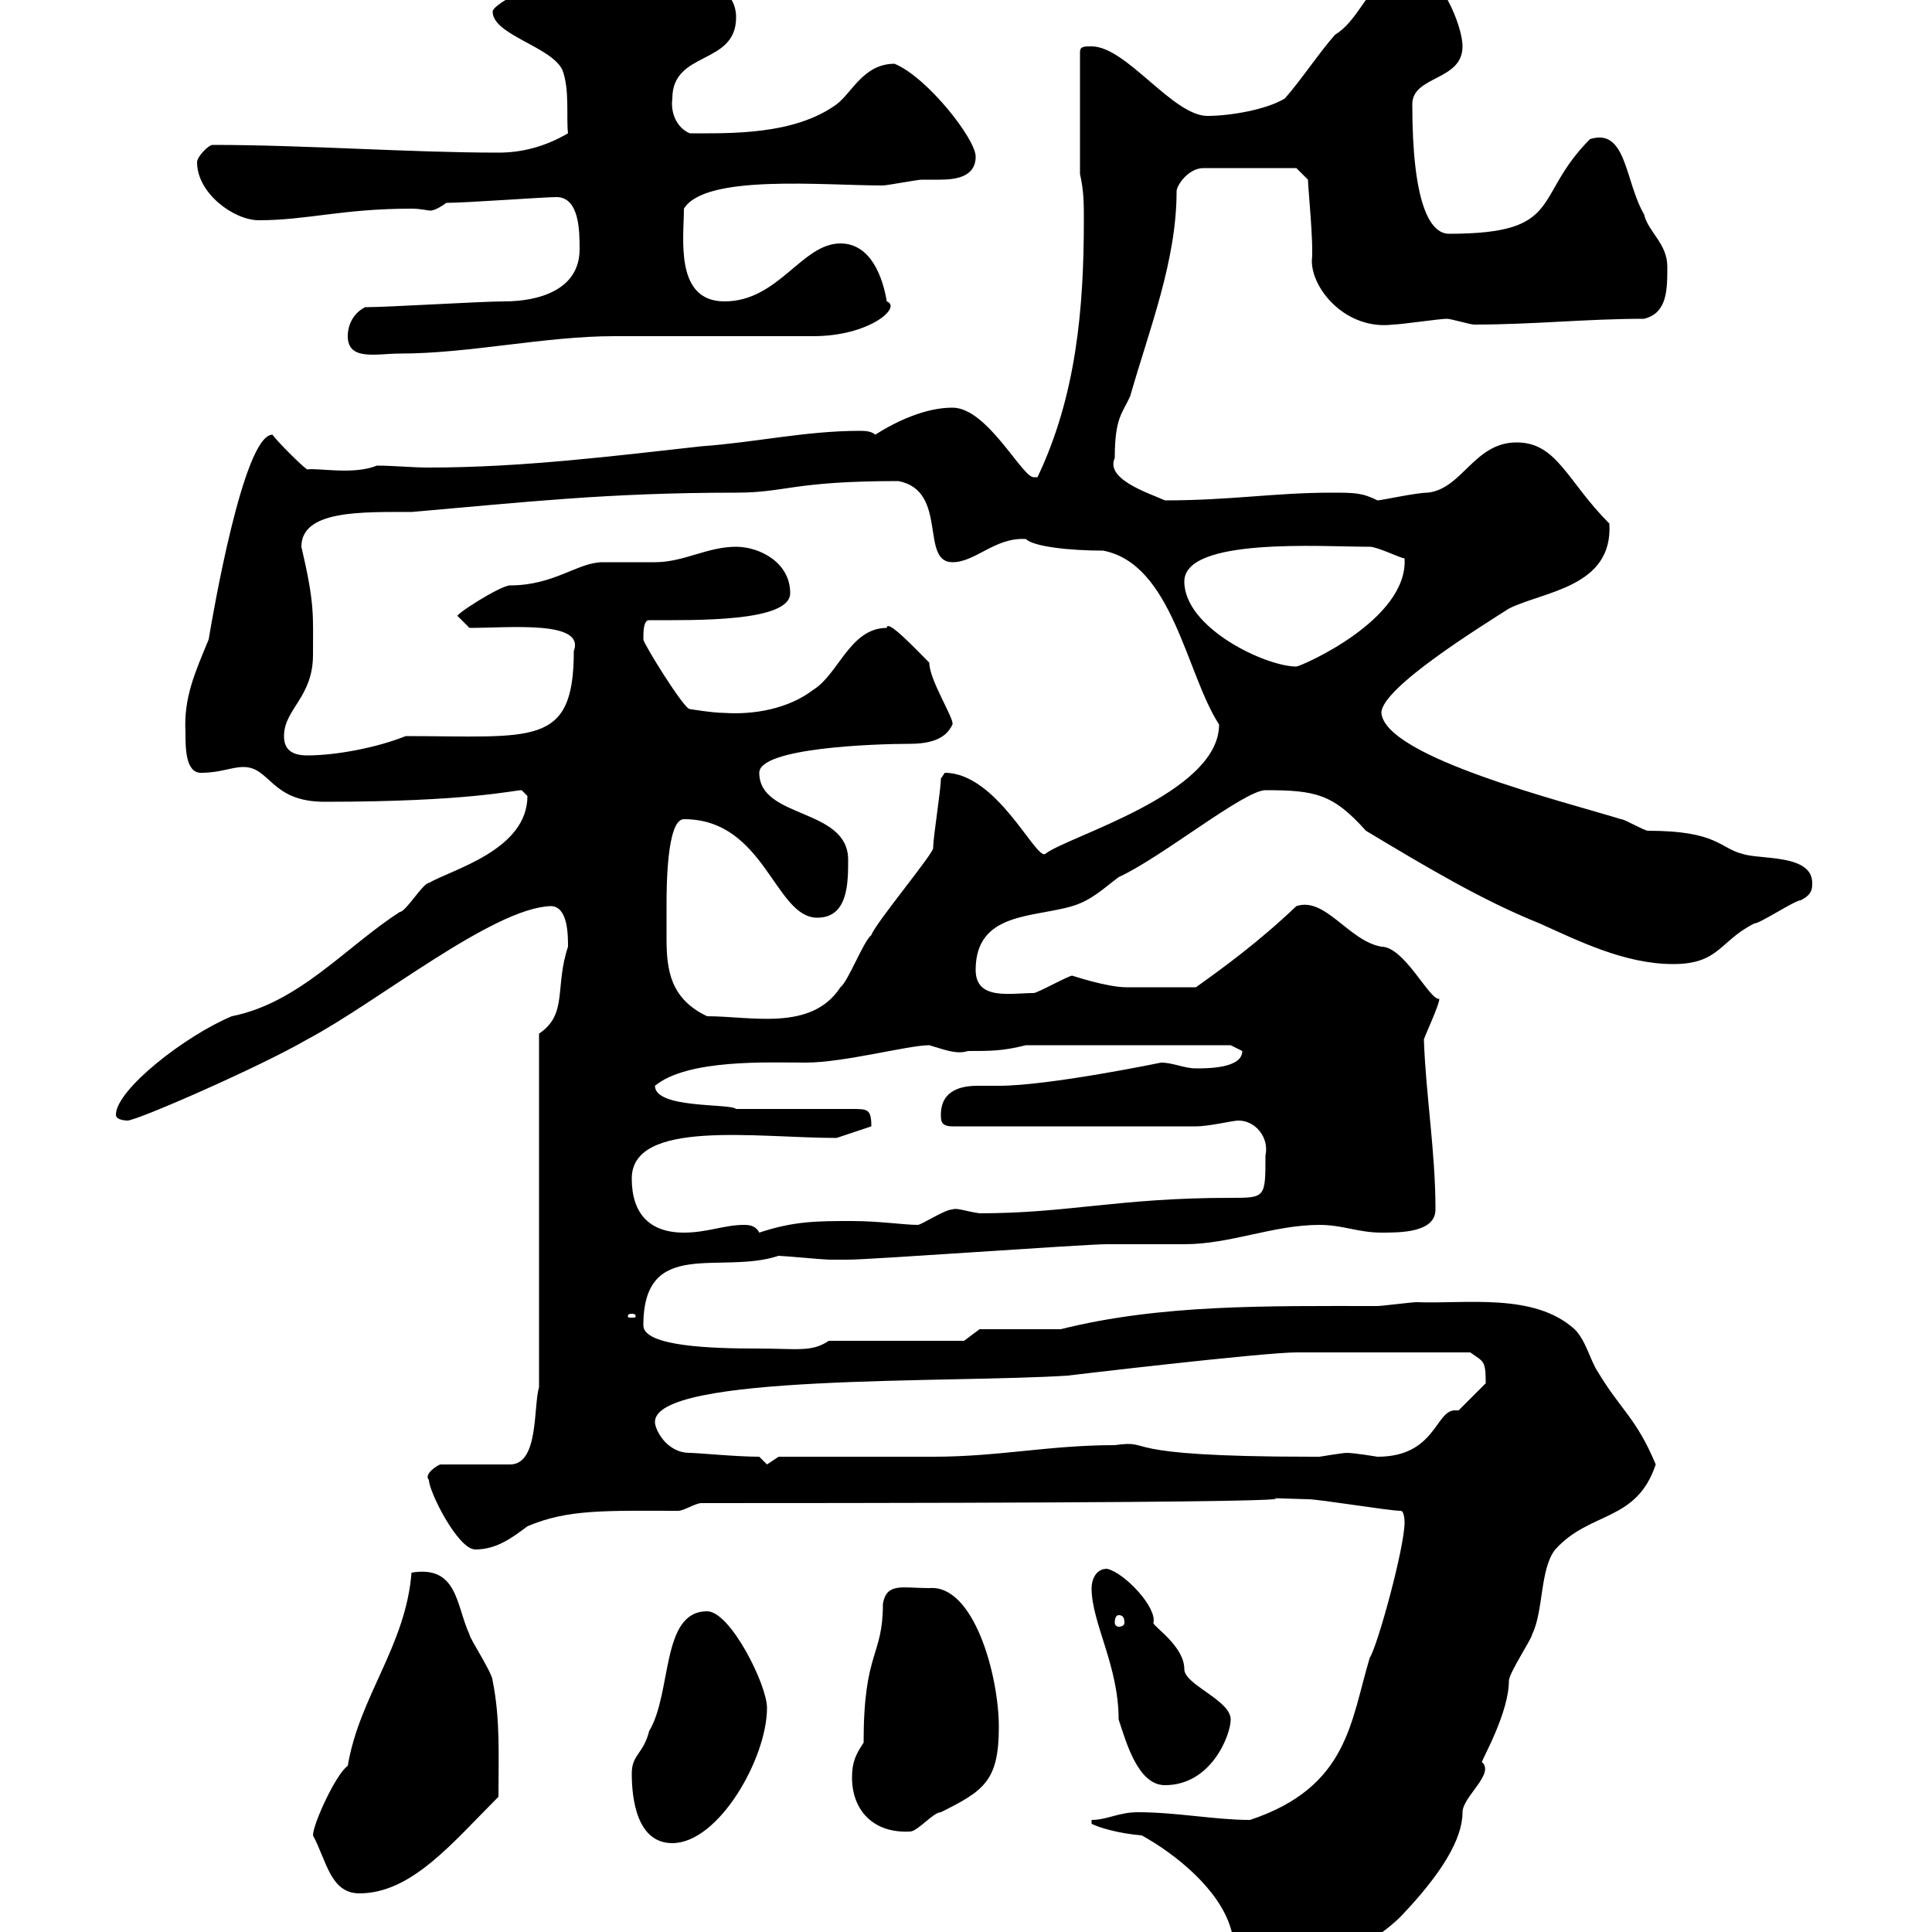 <svg xmlns="http://www.w3.org/2000/svg" xmlns:xlink="http://www.w3.org/1999/xlink" width="300" height="300"><path d="M169.50 282.60L169.50 283.20C170.70 283.80 173.70 284.70 177.30 285C182.70 288 189.30 293.40 191.10 299.40C192.30 303 191.10 307.80 195.90 307.80C201.90 307.80 212.70 302.40 217.50 297.60C223.80 291 227.10 285.60 227.10 281.40C227.10 279 232.20 275.40 230.10 273.60C230.40 272.70 234.30 265.80 234.30 261C234.30 259.80 237.90 254.40 237.90 253.80C239.70 250.20 239.10 243.60 241.50 240.60C246.90 234.60 254.10 236.40 257.10 227.40C254.10 220.20 251.70 219 248.10 213C246.90 211.20 246.30 208.20 244.50 206.40C238.20 200.70 227.70 202.50 219.90 202.20C219.30 202.20 214.50 202.80 213.90 202.80C196.80 202.80 180.30 202.50 164.70 206.40C162.90 206.40 153.90 206.40 152.10 206.40L149.70 208.20L128.70 208.20C126 210 123.90 209.40 117.60 209.40C110.70 209.40 99.90 209.10 99.90 205.80C99.90 192 111.90 198 120.90 195C121.50 195 128.10 195.60 128.70 195.60C129.90 195.60 131.40 195.60 131.70 195.60C135.30 195.60 168.30 193.20 171.90 193.20C173.10 193.20 182.70 193.20 183.90 193.20C191.10 193.20 197.70 190.20 204.90 190.20C208.50 190.20 210.90 191.40 214.50 191.40C217.50 191.40 222.90 191.40 222.90 187.80C222.90 178.80 221.40 170.10 221.10 161.40C221.40 160.50 223.50 156 223.50 155.10C222 155.40 218.10 147 214.50 147C209.40 146.10 205.80 139.20 201.30 140.70C195.30 146.40 189.90 150.30 185.70 153.30C182.40 153.30 177 153.30 174.90 153.30C171.90 153.30 166.50 151.50 166.50 151.50C165.90 151.50 161.10 154.20 160.50 154.20C156.90 154.20 151.50 155.40 151.50 150.60C151.50 141.60 160.50 142.50 166.50 140.70C169.50 139.80 171.30 138 173.70 136.20C180.30 133.20 193.20 122.70 196.50 122.70C204.30 122.70 207 123.30 212.10 129C221.10 134.40 230.10 139.80 239.10 143.40C245.10 146.10 252.30 149.70 259.80 149.70C267 149.70 267 146.10 272.40 143.40C273.30 143.40 278.70 139.80 279.60 139.80C281.40 138.90 281.40 138 281.40 137.10C281.40 132.60 273.30 133.50 270.60 132.60C267 131.70 266.70 129 255.90 129C255.30 129 252.30 127.20 251.70 127.20C243 124.50 215.10 117.60 214.50 110.70C214.50 106.80 230.10 97.20 234.30 94.50C239.70 91.80 250.50 91.20 249.90 81.30C243.30 74.70 241.80 68.70 235.50 68.70C228.90 68.70 227.10 75.90 221.70 76.50C219.90 76.50 214.50 77.70 213.90 77.70C211.50 76.50 210.30 76.50 206.70 76.50C198 76.50 191.10 77.70 180.90 77.70C178.20 76.50 171.60 74.40 173.10 71.10C173.10 64.80 174.30 64.20 175.50 61.50C178.50 51 182.70 40.50 182.70 29.70C182.70 28.80 184.50 26.10 186.90 26.10L201.30 26.10L203.10 27.90C203.10 29.10 204 37.80 203.70 40.50C203.70 45 209.10 51.30 216.30 50.40C217.50 50.40 223.50 49.50 224.70 49.50C225.30 49.50 228.30 50.40 228.90 50.40C238.20 50.40 246.30 49.50 255.30 49.50C258.90 48.60 258.90 45 258.90 41.40C258.90 37.80 255.90 36 255.30 33.30C252.30 28.20 252.60 19.80 246.90 21.60C237.90 30.60 243 36.30 225 36.30C222 36.30 219.30 31.50 219.30 16.20C219.30 11.70 227.10 12.60 227.10 7.20C227.10 3.90 223.50-4.50 219.90-4.50C212.40-4.50 212.10 2.40 207.30 5.40C204.90 8.10 201.90 12.60 199.50 15.30C196.50 17.10 190.80 18 187.50 18C182.10 18 174.90 7.20 169.50 7.20C168.30 7.20 167.70 7.20 167.70 8.10L167.70 27C168.30 29.70 168.30 31.50 168.30 34.20C168.30 48 167.10 61.50 161.10 74.10C161.10 74.10 161.10 74.10 160.50 74.10C158.70 74.10 153.30 63.30 147.90 63.30C143.70 63.30 139.20 65.40 135.90 67.50C135.30 66.90 134.10 66.90 133.50 66.90C125.10 66.90 117.30 68.70 108.90 69.30C95.40 70.80 81 72.60 66.60 72.60C63.90 72.60 61.20 72.30 58.50 72.30C54.90 73.80 49.20 72.60 47.70 72.90C46.80 72.30 43.20 68.70 42.30 67.50C37.80 67.50 33 95.70 32.40 99.30C30.30 104.40 28.50 108.30 28.80 113.70C28.80 116.10 28.80 120 31.20 120C34.20 120 36 119.10 37.80 119.10C42 119.10 42 124.50 50.40 124.50C72.60 124.50 79.80 122.70 81 122.70C81 122.70 81.90 123.60 81.90 123.60C81.90 132 70.20 135 66.60 137.10C65.70 137.10 63 141.60 62.10 141.60C53.70 147 46.50 155.70 36 157.80C28.80 160.80 18 169.20 18 173.10C18 174 19.80 174 19.80 174C21.30 174 40.50 165.60 47.70 161.40C58.50 155.70 76.50 141 85.50 140.70C88.20 140.70 88.20 145.20 88.20 147C86.10 153.30 88.20 157.50 83.70 160.50L83.70 215.40C82.80 218.40 83.70 227.40 79.20 227.40L68.40 227.40C68.10 227.40 65.70 228.90 66.60 229.80C66.60 231.60 71.10 240.60 73.80 240.60C77.10 240.60 79.50 238.80 81.90 237C88.20 234.30 94.20 234.60 105.30 234.60C106.20 234.60 108 233.40 108.90 233.40C238.20 233.40 182.10 232.20 203.10 232.80C204.90 232.80 215.70 234.60 217.50 234.60C218.10 234.60 218.10 236.40 218.10 236.40C218.10 240.30 213.90 255.60 212.70 257.40C209.70 267.30 209.40 277.50 194.10 282.60C188.70 282.60 182.70 281.40 176.70 281.40C173.70 281.40 171.90 282.60 169.50 282.60ZM48.60 285C50.70 288.90 51.30 294 55.80 294C63.90 294 70.20 286.20 77.40 279C77.40 272.70 77.70 267 76.50 261C76.50 259.80 72.90 254.40 72.90 253.80C70.80 249.30 71.10 243 63.90 244.20C63 255.60 55.80 263.40 54 274.20C52.20 275.40 48.60 283.20 48.60 285ZM98.10 275.40C98.10 279.60 99 286.20 104.40 286.20C111.60 286.20 119.10 273 119.10 265.20C119.10 261.60 113.40 250.20 109.80 250.20C102.60 250.20 104.40 262.80 100.80 268.80C99.90 272.40 98.10 272.40 98.10 275.40ZM132.30 276C132.30 281.10 135.60 284.70 141.30 284.40C142.50 284.40 144.90 281.40 146.10 281.40C152.70 278.10 155.10 276.60 155.10 268.20C155.10 260.10 151.20 246 144.30 246.60C140.10 246.60 137.70 245.70 137.10 249C137.10 257.40 134.10 256.20 134.10 270.60C132.90 272.40 132.30 273.60 132.30 276ZM169.50 246.60C169.50 252 173.70 258.60 173.70 267C174.90 270.60 176.70 277.20 180.90 277.20C188.10 277.20 191.10 269.40 191.10 267C191.10 264 183.90 261.60 183.90 259.20C183.90 255.60 179.10 252.60 179.10 252C179.70 249.60 174.60 244.20 171.90 243.60C170.10 243.60 169.50 245.40 169.50 246.60ZM173.70 250.80C174.30 250.80 174.60 251.10 174.60 252C174.60 252.30 174.30 252.60 173.70 252.60C173.40 252.60 173.10 252.30 173.10 252C173.10 251.10 173.40 250.80 173.70 250.80ZM117.90 226.20C114.30 226.20 108.30 225.60 107.10 225.60C103.50 225.60 101.70 222 101.70 220.80C101.70 213.30 147.30 214.80 165.90 213.60C165.60 213.60 196.20 210 201.30 210C205.80 210 215.70 210 228.30 210C230.40 211.50 230.70 211.20 230.70 214.80L226.50 219C226.50 219 225.90 219 225.90 219C222.90 219 222.90 226.20 213.90 226.20C213.90 226.20 210.30 225.60 209.10 225.60C208.50 225.60 204.90 226.20 204.90 226.20C203.70 226.20 203.70 226.20 203.70 226.20C171.90 226.20 179.70 223.50 173.10 224.40C162.90 224.40 155.10 226.20 144.90 226.20L120.90 226.20C120.90 226.20 119.10 227.40 119.10 227.40C119.10 227.40 117.90 226.20 117.90 226.20ZM98.10 204C98.70 204 98.70 204.30 98.70 204.30C98.70 204.60 98.70 204.60 98.10 204.60C97.50 204.60 97.50 204.60 97.50 204.30C97.50 204.30 97.50 204 98.10 204ZM98.10 183C98.10 173.70 117.60 176.70 129.90 176.70L135.30 174.90C135.30 172.20 134.70 172.20 132.30 172.20L114.30 172.20C113.40 171.30 101.70 172.20 101.70 168.60C106.80 164.40 119.40 165 125.10 165C131.10 165 141 162.30 144.30 162.30C146.40 162.90 148.50 163.80 150.30 163.20C153.90 163.20 155.70 163.20 159.30 162.30L191.10 162.30C191.10 162.30 192.90 163.20 192.90 163.20C192.90 165.90 187.50 165.90 185.70 165.90C183.90 165.90 182.10 165 180.30 165C180.30 165 162.90 168.60 155.10 168.60C154.50 168.60 153.30 168.60 151.80 168.60C149.40 168.60 146.10 169.20 146.10 173.10C146.10 174 146.10 174.90 147.90 174.90L185.70 174.90C187.80 174.90 191.40 174 192.30 174C195 174 197.10 176.70 196.50 179.40C196.50 186 196.50 186 191.10 186C173.70 186 165.90 188.40 152.10 188.40C150 188.10 148.50 187.50 147.90 187.80C146.70 187.80 143.10 190.20 142.50 190.20C140.40 190.20 136.50 189.60 132.30 189.60C126.90 189.60 123.30 189.60 117.90 191.40C117.30 190.20 116.10 190.20 115.50 190.20C112.50 190.20 109.80 191.40 106.20 191.40C100.80 191.40 98.10 188.40 98.10 183ZM103.50 140.70C103.50 138 103.50 127.20 106.20 127.20C118.80 127.20 120.30 142.50 126.90 142.50C131.70 142.50 131.70 137.10 131.70 133.50C131.70 125.40 117.90 127.20 117.90 120C117.90 116.10 135.90 115.50 141.30 115.50C146.10 115.50 147.30 113.70 147.90 112.50C148.20 111.60 144.30 105.60 144.30 102.90C142.20 100.80 137.70 96 137.70 97.50C132 97.50 130.20 104.70 126.30 107.10C122.40 110.10 117 111 112.50 110.70C110.70 110.70 107.10 110.10 107.10 110.10C106.20 110.10 99.90 99.90 99.90 99.30C99.90 98.10 99.90 96.30 100.80 96.30C108 96.30 122.70 96.60 122.70 92.10C122.70 87.30 117.90 84.90 114.30 84.90C109.80 84.90 106.20 87.30 101.70 87.30C100.80 87.30 94.50 87.30 93.60 87.30C89.70 87.30 86.10 90.90 79.20 90.90C77.70 90.90 70.20 95.70 71.10 95.70L72.90 97.50C79.20 97.50 90.90 96.30 89.10 101.10C89.10 116.10 82.80 114.30 63 114.30C58.50 116.10 52.20 117.30 47.70 117.30C45 117.30 44.10 116.10 44.10 114.30C44.10 110.10 48.60 108.30 48.60 101.70C48.60 95.40 48.90 93.90 46.80 84.90C46.80 79.20 56.10 79.50 63.90 79.50C81.30 78 94.20 76.50 114.30 76.50C122.10 76.50 123 74.70 139.50 74.70C147.30 76.20 142.80 87.30 147.90 87.30C151.50 87.30 154.50 83.40 159.30 83.70C160.50 84.90 166.20 85.50 171.30 85.50C182.10 87.60 184.20 104.70 189.30 112.50C189.30 123.30 165.60 129.90 162.30 132.60C160.80 133.50 154.80 120 146.70 120C146.70 120 146.10 120.90 146.10 120.90C146.10 122.70 144.90 129.90 144.90 131.70C144.90 132.60 135.90 143.40 135.30 145.20C134.10 146.10 131.70 152.40 130.50 153.30C126 160.20 116.70 157.80 109.80 157.80C104.10 155.10 103.50 150.60 103.50 145.80C103.50 144 103.50 142.50 103.50 140.70ZM183.90 90.30C183.90 83.40 205.20 84.90 212.70 84.90C213.90 84.90 217.50 86.70 218.10 86.70C218.70 96.30 201.90 103.50 201.30 103.50C196.50 103.50 183.90 97.50 183.90 90.30ZM54 52.20C54 56.10 58.50 54.90 62.10 54.90C72.90 54.90 84.60 52.20 95.40 52.20C99.90 52.20 121.50 52.20 126.30 52.20C135 52.20 140.10 47.70 137.70 46.80C137.10 43.20 135.30 37.80 130.50 37.80C124.50 37.80 120.90 46.80 112.50 46.80C104.70 46.80 106.20 36.90 106.20 32.40C109.50 27 127.80 28.80 137.10 28.80C137.70 28.80 142.50 27.90 143.10 27.90C144 27.90 144.60 27.90 145.80 27.90C148.20 27.90 151.50 27.60 151.50 24.30C151.50 21.60 144 12 138.90 9.90C134.10 9.90 132.30 14.40 129.90 16.20C123.30 21 113.40 20.70 107.10 20.70C105 19.80 104.10 17.40 104.40 15.30C104.40 7.80 114.30 10.20 114.30 2.70C114.30-5.10 100.80-3.30 98.10-7.20C98.10-7.20 97.20-7.20 96.30-7.20C92.70-7.20 76.50 0 76.50 1.80C76.50 5.40 85.50 7.20 87.30 10.80C88.50 13.80 87.90 18.30 88.20 20.70C84.60 22.80 81 23.70 77.40 23.70C63.60 23.70 47.40 22.50 33 22.50C32.40 22.50 30.60 24.30 30.60 25.20C30.60 30 36.30 34.20 40.20 34.20C47.70 34.20 53.10 32.40 63.90 32.40C65.40 32.40 66.30 32.70 66.90 32.70C67.20 32.70 68.10 32.40 69.30 31.50C72.30 31.50 84.60 30.60 86.40 30.60C90 30.60 90 36 90 38.70C90 45 83.70 46.80 78.30 46.80C74.70 46.80 60.30 47.70 56.70 47.70C54.90 48.60 54 50.40 54 52.20Z"/></svg>